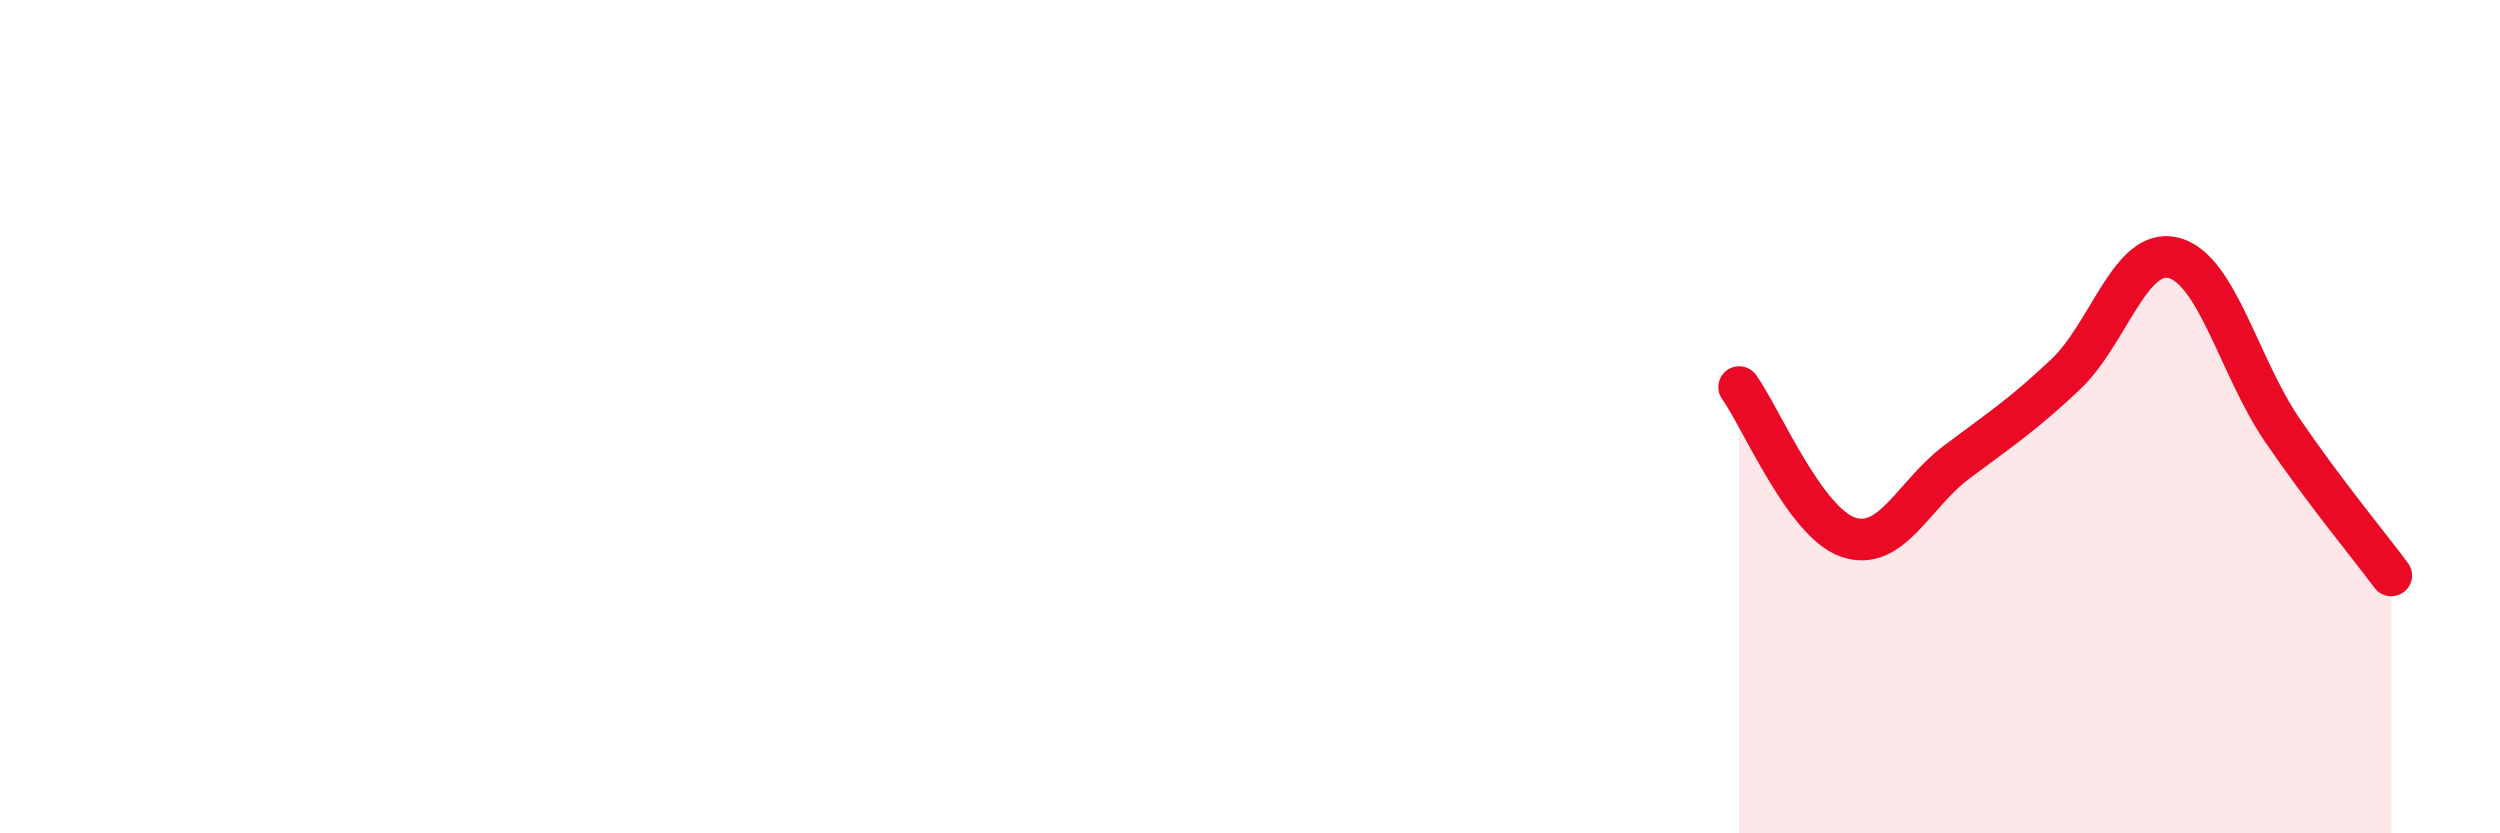
    <svg width="60" height="20" viewBox="0 0 60 20" xmlns="http://www.w3.org/2000/svg">
      <path
        d="M 41.74,9.29 C 42.26,10.01 43.31,12.53 44.35,12.89 C 45.39,13.25 45.92,11.87 46.96,11.09 C 48,10.31 48.53,9.97 49.57,8.99 C 50.61,8.01 51.13,5.92 52.17,6.19 C 53.21,6.46 53.74,8.81 54.78,10.33 C 55.82,11.85 56.87,13.11 57.39,13.81L57.39 20L41.74 20Z"
        fill="#EB0A25"
        opacity="0.1"
        stroke-linecap="round"
        stroke-linejoin="round"
      />
      <path
        d="M 41.74,9.29 C 42.26,10.01 43.31,12.53 44.35,12.89 C 45.39,13.25 45.92,11.87 46.96,11.09 C 48,10.31 48.53,9.97 49.57,8.99 C 50.61,8.01 51.13,5.92 52.17,6.19 C 53.21,6.46 53.74,8.81 54.78,10.33 C 55.82,11.85 56.87,13.11 57.39,13.81"
        stroke="#EB0A25"
        stroke-width="1"
        fill="none"
        stroke-linecap="round"
        stroke-linejoin="round"
      />
    </svg>
  